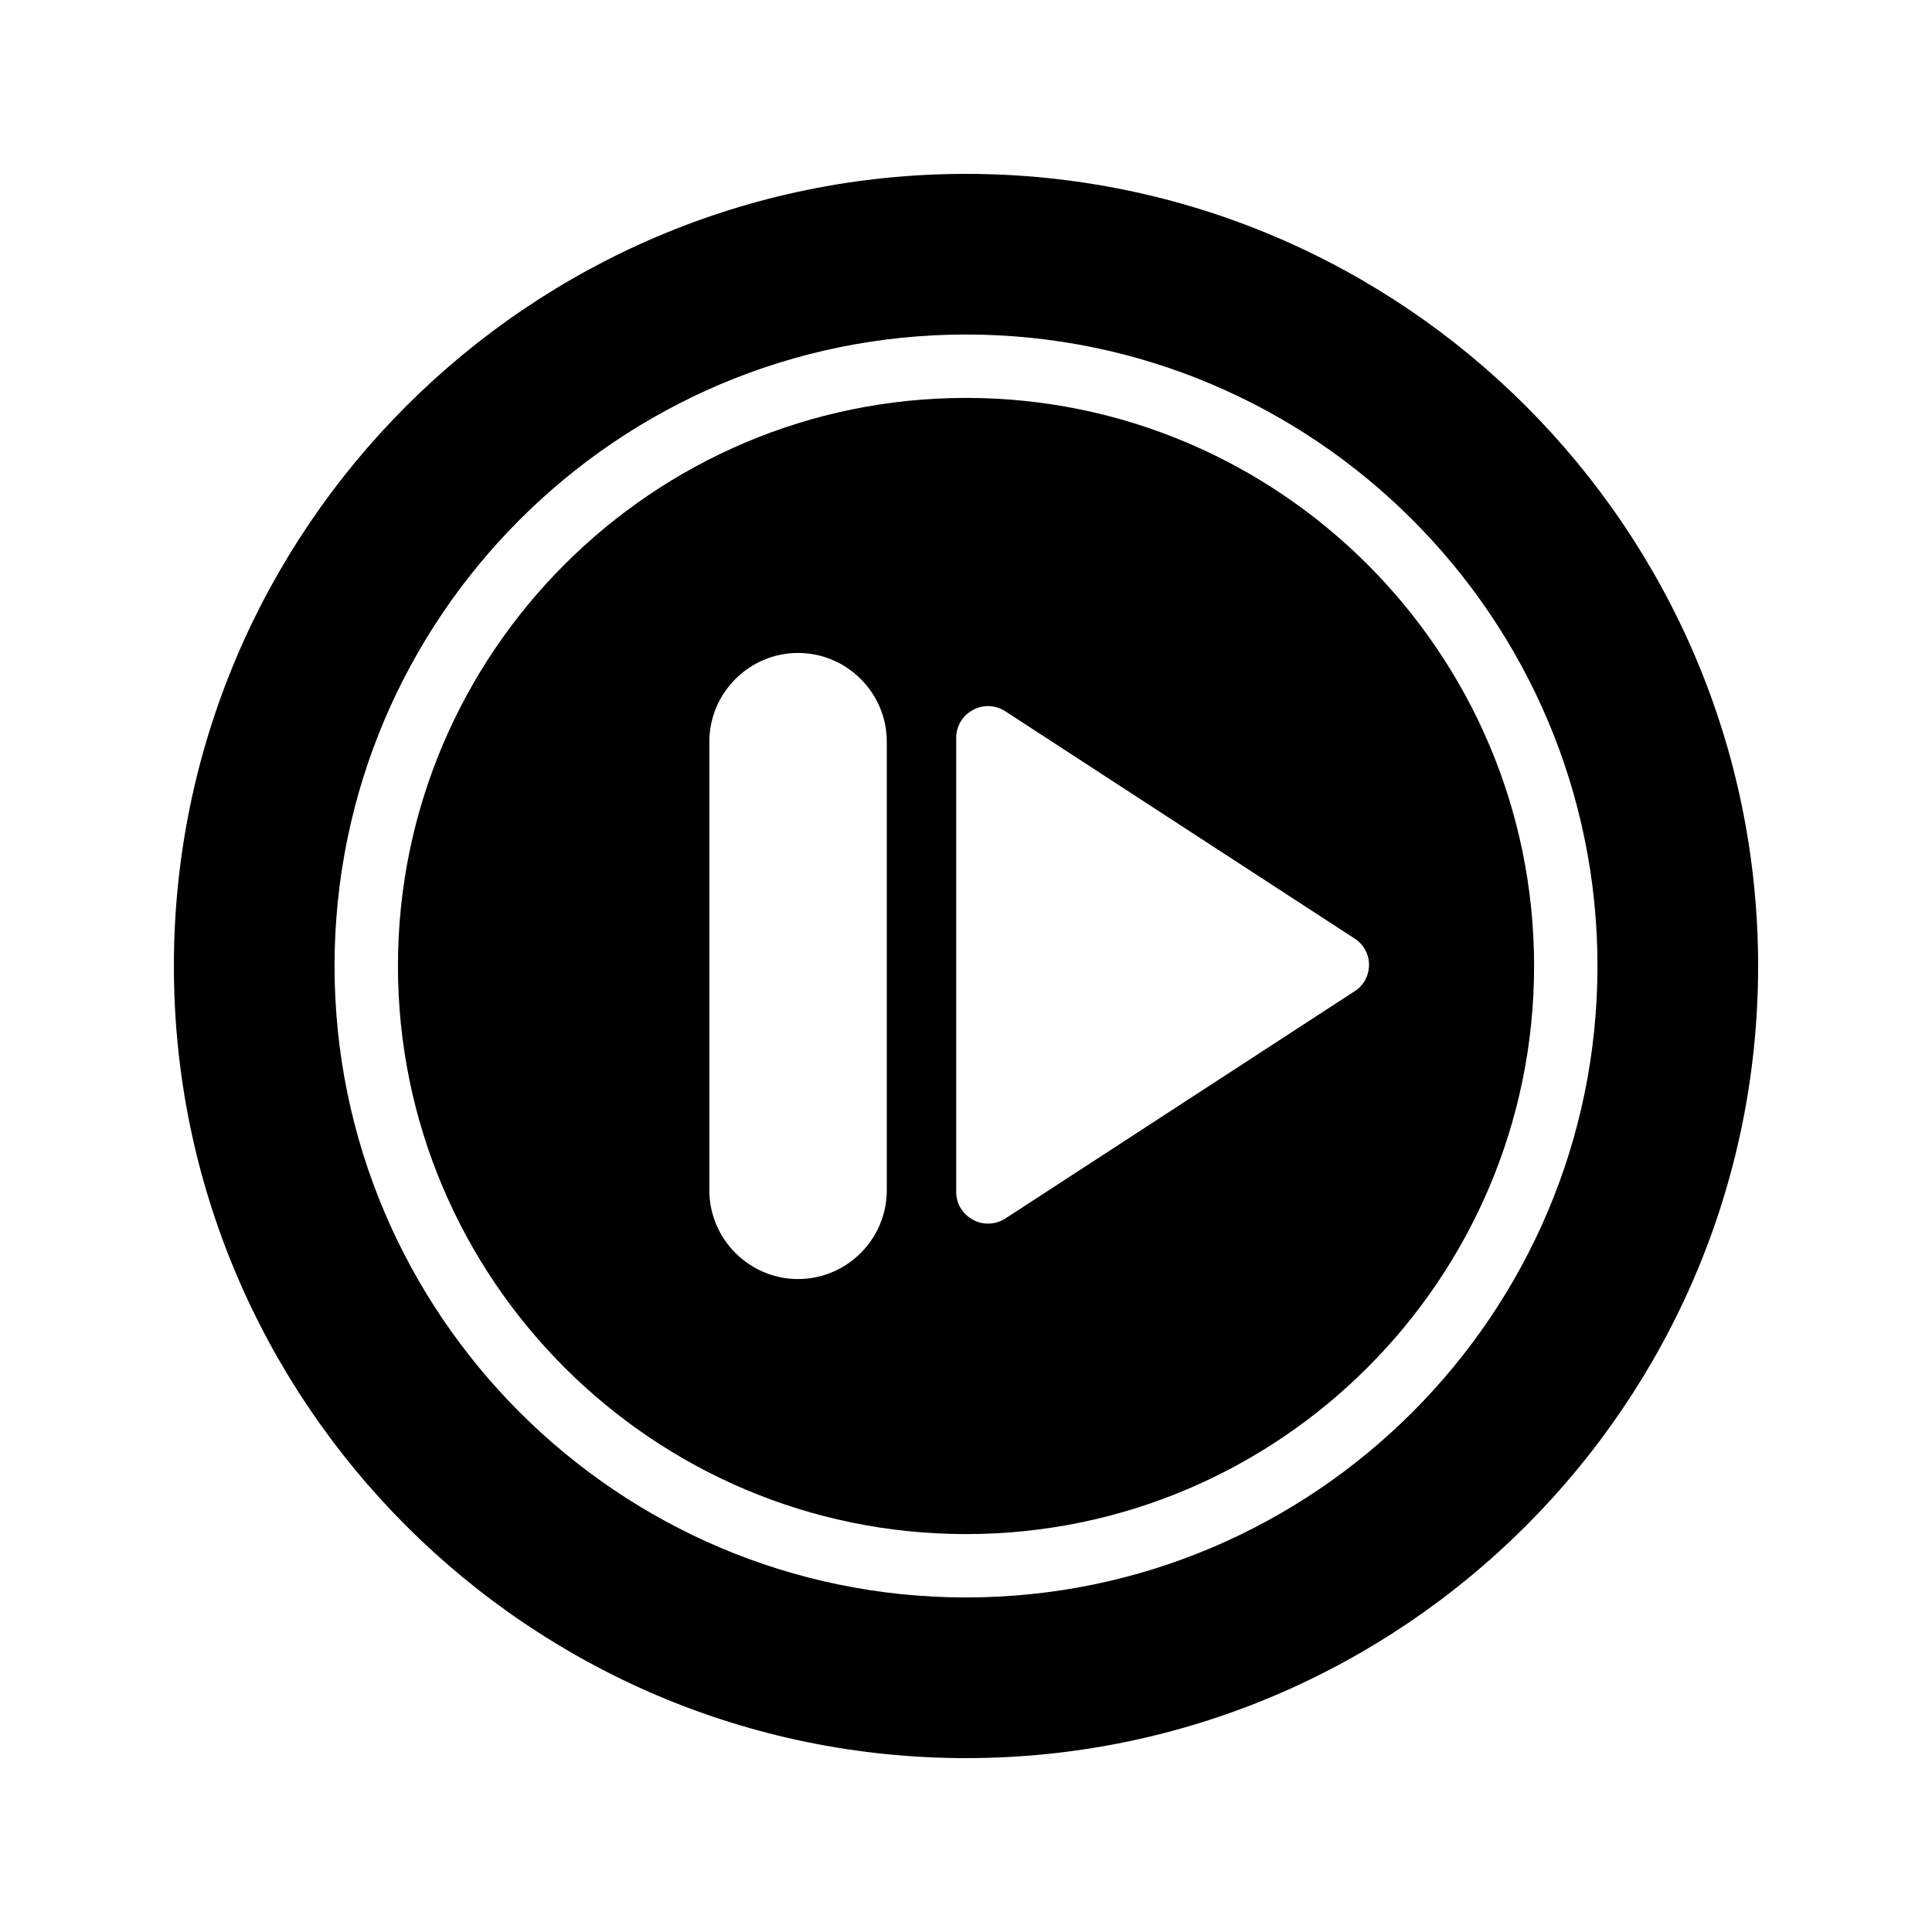 <?xml version="1.0" encoding="UTF-8"?>
<!-- Uploaded to: ICON Repo, www.svgrepo.com, Generator: ICON Repo Mixer Tools -->
<svg fill="#000000" width="800px" height="800px" version="1.1" viewBox="144 144 512 512" xmlns="http://www.w3.org/2000/svg">
 <g>
  <path d="m400 190.08c-115.71 0-209.92 94.129-209.92 209.92s94.211 209.92 209.92 209.92c115.79 0 209.92-94.129 209.92-209.92-0.004-115.79-94.133-209.92-209.92-209.92zm0.008 377.26c-92.273 0-167.35-75.07-167.35-167.34 0-92.273 75.07-167.35 167.35-167.35 92.266 0 167.34 75.07 167.34 167.35 0 92.273-75.07 167.34-167.34 167.34z"/>
  <path d="m400.01 249.45c-83.016 0-150.55 67.539-150.55 150.55 0 83.012 67.535 150.55 150.55 150.55 83.008 0 150.54-67.535 150.54-150.55 0.004-83.012-67.531-150.55-150.54-150.55zm-21 210c0 12.93-10.582 23.512-23.512 23.512-12.93 0-23.512-10.582-23.512-23.512v-118.9c0-12.93 10.582-23.512 23.512-23.512 12.93 0 23.512 10.578 23.512 23.512zm123.94-52.734-92.531 60.207c-1.426 0.922-3.023 1.344-4.617 1.344-1.344 0-2.769-0.336-3.945-1.008-2.777-1.512-4.457-4.281-4.457-7.391v-120.32c0-3.106 1.68-5.961 4.449-7.391 2.688-1.512 5.961-1.344 8.562 0.336l92.531 60.207c2.434 1.512 3.863 4.199 3.863 6.969 0.004 2.856-1.422 5.539-3.856 7.051z"/>
 </g>
</svg>